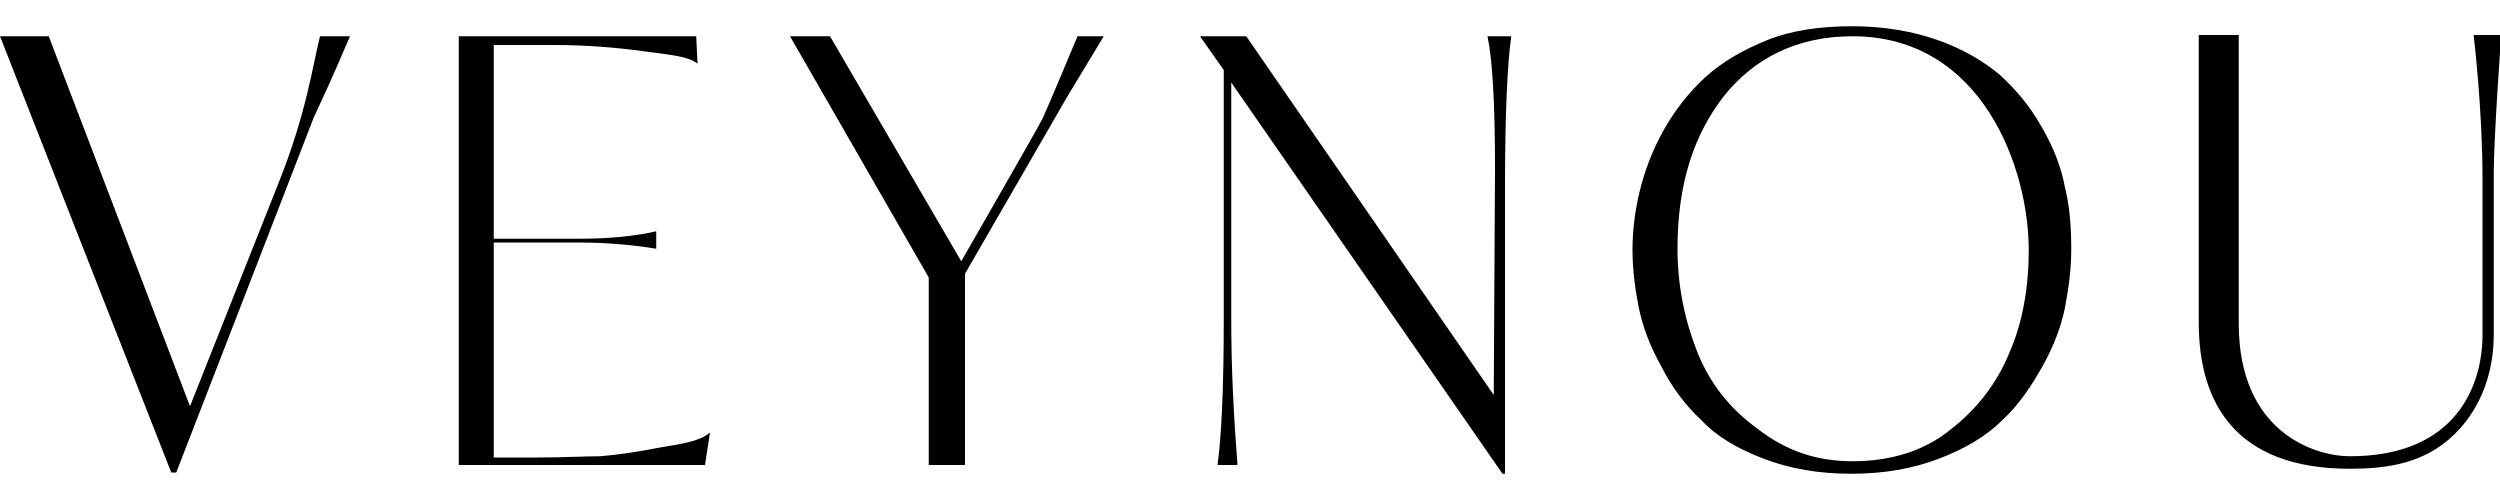 <?xml version="1.0" encoding="utf-8"?>
<svg xmlns="http://www.w3.org/2000/svg" id="Layer_1" style="enable-background:new 0 0 200 40;" version="1.1" viewBox="0 0 200 40" x="0px" y="0px">
<path d="M25.6,2.9H28c-0.4,0.9-1.3,3.1-2.9,6.5c-0.3,0.8-11,28.4-11,28.4h-0.4L0,2.9h3.9l11.3,29.6l7.1-17.9&#xD;&#xA;	C24.5,9.1,25,5.3,25.6,2.9z M48,36.5c-1.3,0-2.9,0.1-4.9,0.1h-3.6V19.4h6.7c2.4,0,4.5,0.2,6.3,0.5v-1.4c-1.7,0.4-3.8,0.6-6.3,0.6&#xD;&#xA;	h-6.7V3.6h4.8c2.6,0,5,0.2,7.2,0.5c2.2,0.3,3.6,0.4,4.3,1l-0.1-2.2h-19v34.3h19.7l0.4-2.6c-0.8,0.7-2.2,0.9-4,1.2&#xD;&#xA;	C50.8,36.2,49.2,36.4,48,36.5z M83.4,9.5c-0.8,1.5-6.5,11.4-6.5,11.4l-10.5-18h-3.2l11.1,19.3v15h2.9V21.9l8.2-14.2l2.9-4.8h-2.1&#xD;&#xA;	C86,3.4,83.6,9.1,83.4,9.5z M119.6,13.5l-0.1,18.1L99.7,2.9H96l1.9,2.7v20c0,5.6-0.2,9.5-0.5,11.6H99c-0.3-3.8-0.5-7.7-0.5-11.6v-19&#xD;&#xA;	l21.7,31.3h0.2v-23c0-5.9,0.2-9.9,0.5-12H119C119.4,4.8,119.6,8.3,119.6,13.5z M165.2,15c0.4,1.6,0.5,3.3,0.5,5c0,1.5-0.2,3-0.5,4.6&#xD;&#xA;	c-0.3,1.5-0.9,3.1-1.8,4.7c-0.9,1.6-1.9,3.1-3.2,4.3c-1.3,1.3-3,2.3-5.1,3.1c-2.1,0.8-4.4,1.2-7,1.2s-4.9-0.4-7-1.2&#xD;&#xA;	c-2.1-0.8-3.8-1.8-5-3.1c-1.3-1.2-2.4-2.7-3.2-4.3c-0.9-1.6-1.5-3.2-1.8-4.7c-0.3-1.5-0.5-3.1-0.5-4.6c0-1.6,0.2-3.2,0.6-4.8&#xD;&#xA;	c0.4-1.6,1-3.2,1.9-4.8c0.9-1.6,2-3,3.3-4.2c1.3-1.2,3-2.2,5-3c2-0.8,4.3-1.1,6.8-1.1c2.5,0,4.8,0.4,6.8,1.1c2,0.7,3.7,1.7,5,2.8&#xD;&#xA;	c1.3,1.2,2.4,2.5,3.3,4.1C164.3,11.8,164.9,13.4,165.2,15z M162.3,20c0-6.5-3.7-17.1-14.1-17.1c-4.5,0-7.9,1.8-10.3,4.8&#xD;&#xA;	c-2.4,3.1-3.7,7-3.7,12.2c0,3,0.6,5.8,1.6,8.3c1,2.5,2.6,4.5,4.8,6.1c2.2,1.7,4.6,2.6,7.6,2.6c3,0,5.7-0.8,7.8-2.5&#xD;&#xA;	c2.2-1.7,3.8-3.8,4.8-6.3C161.8,25.8,162.3,23,162.3,20z M197.9,2.9c0,0,0.7,5.8,0.7,11.4s0,12.5,0,12.5c0,3.9-2,9.7-10.6,9.7&#xD;&#xA;	c-2.8,0-8.9-1.9-8.9-10.6c0-8.7,0-23.1,0-23.1h-3.2v23c0,6.4,2.9,11.7,12.1,11.7c2.8,0,5-0.4,6.9-1.6c2.8-1.8,4.6-5.1,4.6-9.1&#xD;&#xA;	c0-7.4,0-12.9,0-12.9c0-3,0.6-11.1,0.6-11.1H197.9z"/>
</svg>